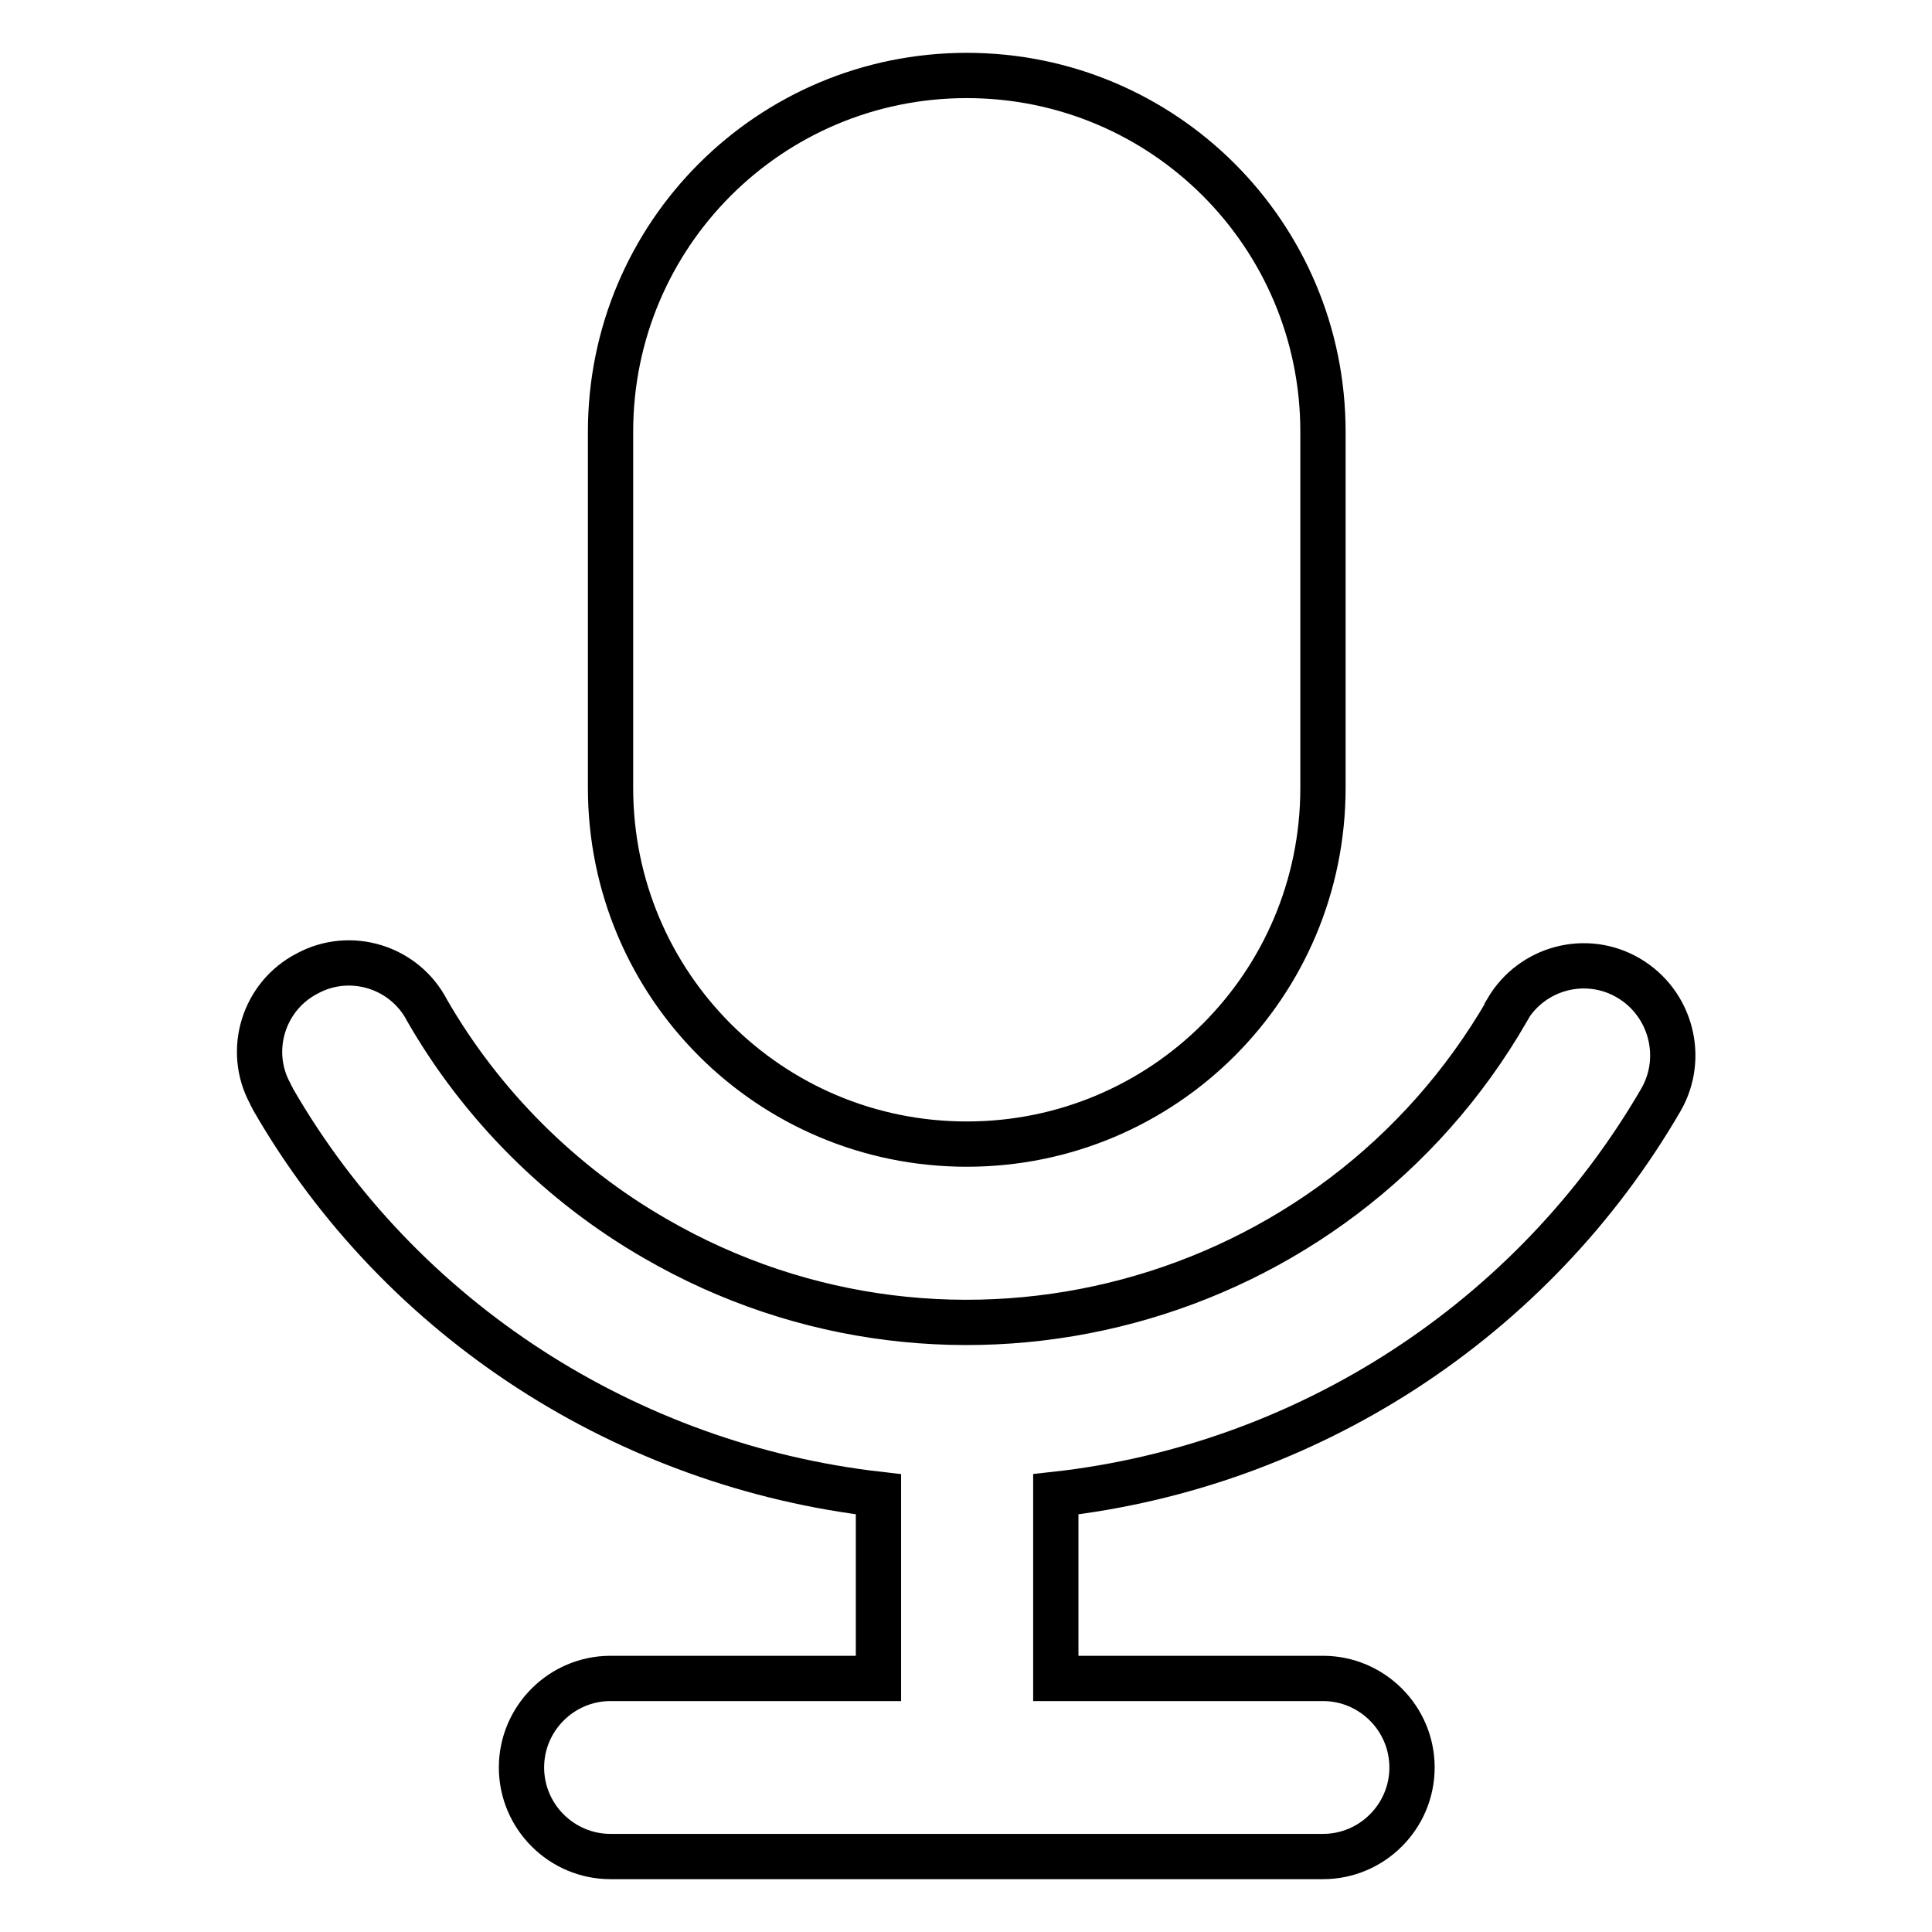 <?xml version="1.0" encoding="utf-8"?>
<!-- Svg Vector Icons : http://www.onlinewebfonts.com/icon -->
<!DOCTYPE svg PUBLIC "-//W3C//DTD SVG 1.1//EN" "http://www.w3.org/Graphics/SVG/1.1/DTD/svg11.dtd">
<svg version="1.1" xmlns="http://www.w3.org/2000/svg" xmlns:xlink="http://www.w3.org/1999/xlink" x="0px" y="0px" viewBox="0 0 256 256" enable-background="new 0 0 256 256" xml:space="preserve">
<g> <path stroke-width="6" fill-opacity="0" stroke="#000000"  d="M128.1,151.6c-26.1,0-47.2-21.1-47.2-47.2V57.2C80.9,31.1,102,10,128.1,10c26.1,0,47.2,21.1,47.2,47.2v47.2 C175.3,130.5,154.2,151.6,128.1,151.6L128.1,151.6z M215.8,129.6c-5.6-3.3-12.8-1.4-16.1,4.2c0,0,0,0,0,0.1 c-22.8,39.5-73.4,53.1-112.9,30.2c-12.5-7.2-23-17.7-30.2-30.2c-3-5.8-10.2-8-15.9-4.9c-5.8,3-8,10.2-4.9,15.9 c0.1,0.3,0.3,0.5,0.4,0.8c16.9,29.3,47,48.5,80.2,52.3v24.4H80.9c-6.5,0-11.8,5.3-11.8,11.8c0,6.5,5.3,11.8,11.8,11.8h94.4 c6.5,0,11.8-5.3,11.8-11.8c0-6.5-5.3-11.8-11.8-11.8l0,0h-35.4V198c33.2-3.7,63.2-23,80.2-52.3 C223.3,140.1,221.4,132.9,215.8,129.6L215.8,129.6L215.8,129.6z"/></g>
</svg>